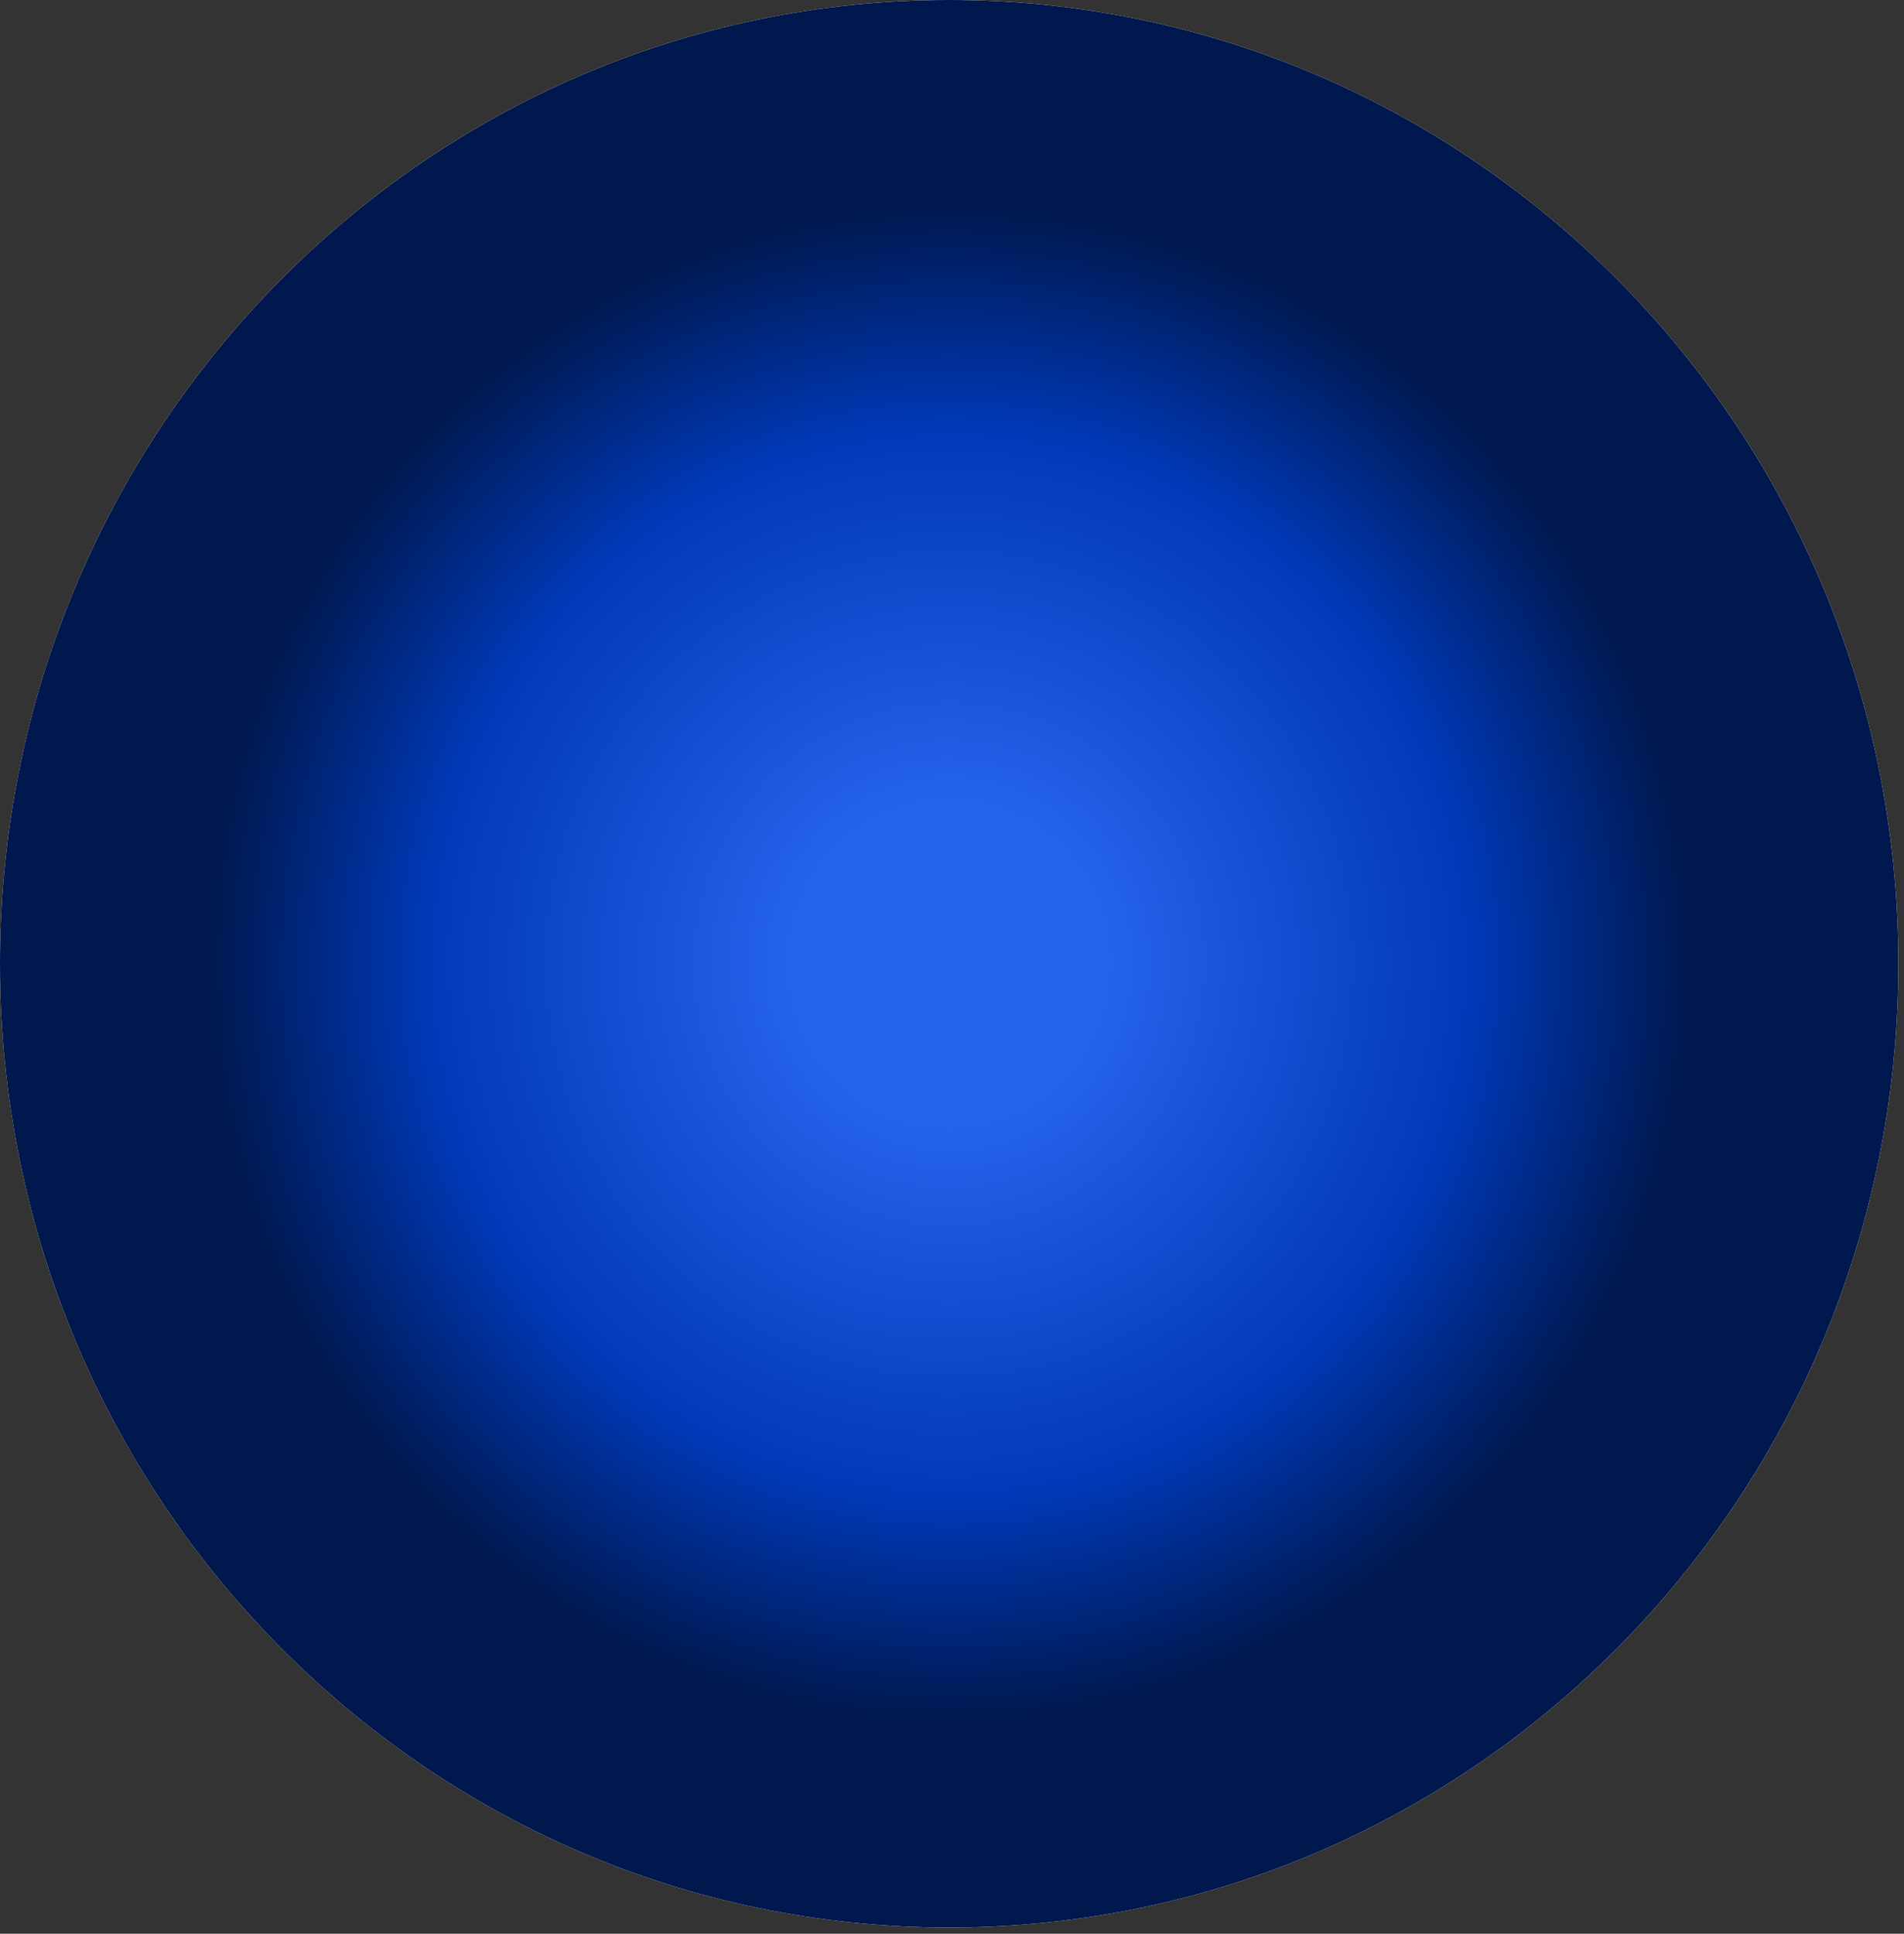 <?xml version="1.0" encoding="utf-8"?>
<svg xmlns="http://www.w3.org/2000/svg" fill="none" height="100%" overflow="visible" preserveAspectRatio="none" style="display: block;" viewBox="0 0 194 197" width="100%">
<rect x="0" y="0" width="194" height="197" fill="#333333" stroke="none"/>
<g id="Group">
<path d="M96.713 0C150.088 0 193.424 43.996 193.424 98.183C193.424 152.37 150.088 196.365 96.713 196.365C43.338 196.365 0.002 152.37 0.002 98.183C0.002 43.996 43.338 0 96.713 0Z" fill="white" id="Vector"/>
<g id="Vector_2">
</g>
<path d="M96.712 -1.14441e-05C150.087 -1.14441e-05 193.424 43.996 193.424 98.183C193.424 152.369 150.087 196.365 96.712 196.365C43.337 196.365 -5.83184e-05 152.369 -5.83184e-05 98.183C-5.83184e-05 43.996 43.337 -1.14441e-05 96.712 -1.14441e-05Z" fill="url(#paint0_radial_0_3331)" id="Vector_3"/>
</g>
<defs>
<radialGradient cx="0" cy="0" gradientTransform="translate(96.712 98.183) scale(113.374 115.098)" gradientUnits="userSpaceOnUse" id="paint0_radial_0_3331" r="1">
<stop offset="0.14" stop-color="#2563EB"/>
<stop offset="0.47" stop-color="#0039B8"/>
<stop offset="0.67" stop-color="#00184D"/>
</radialGradient>
</defs>
</svg>